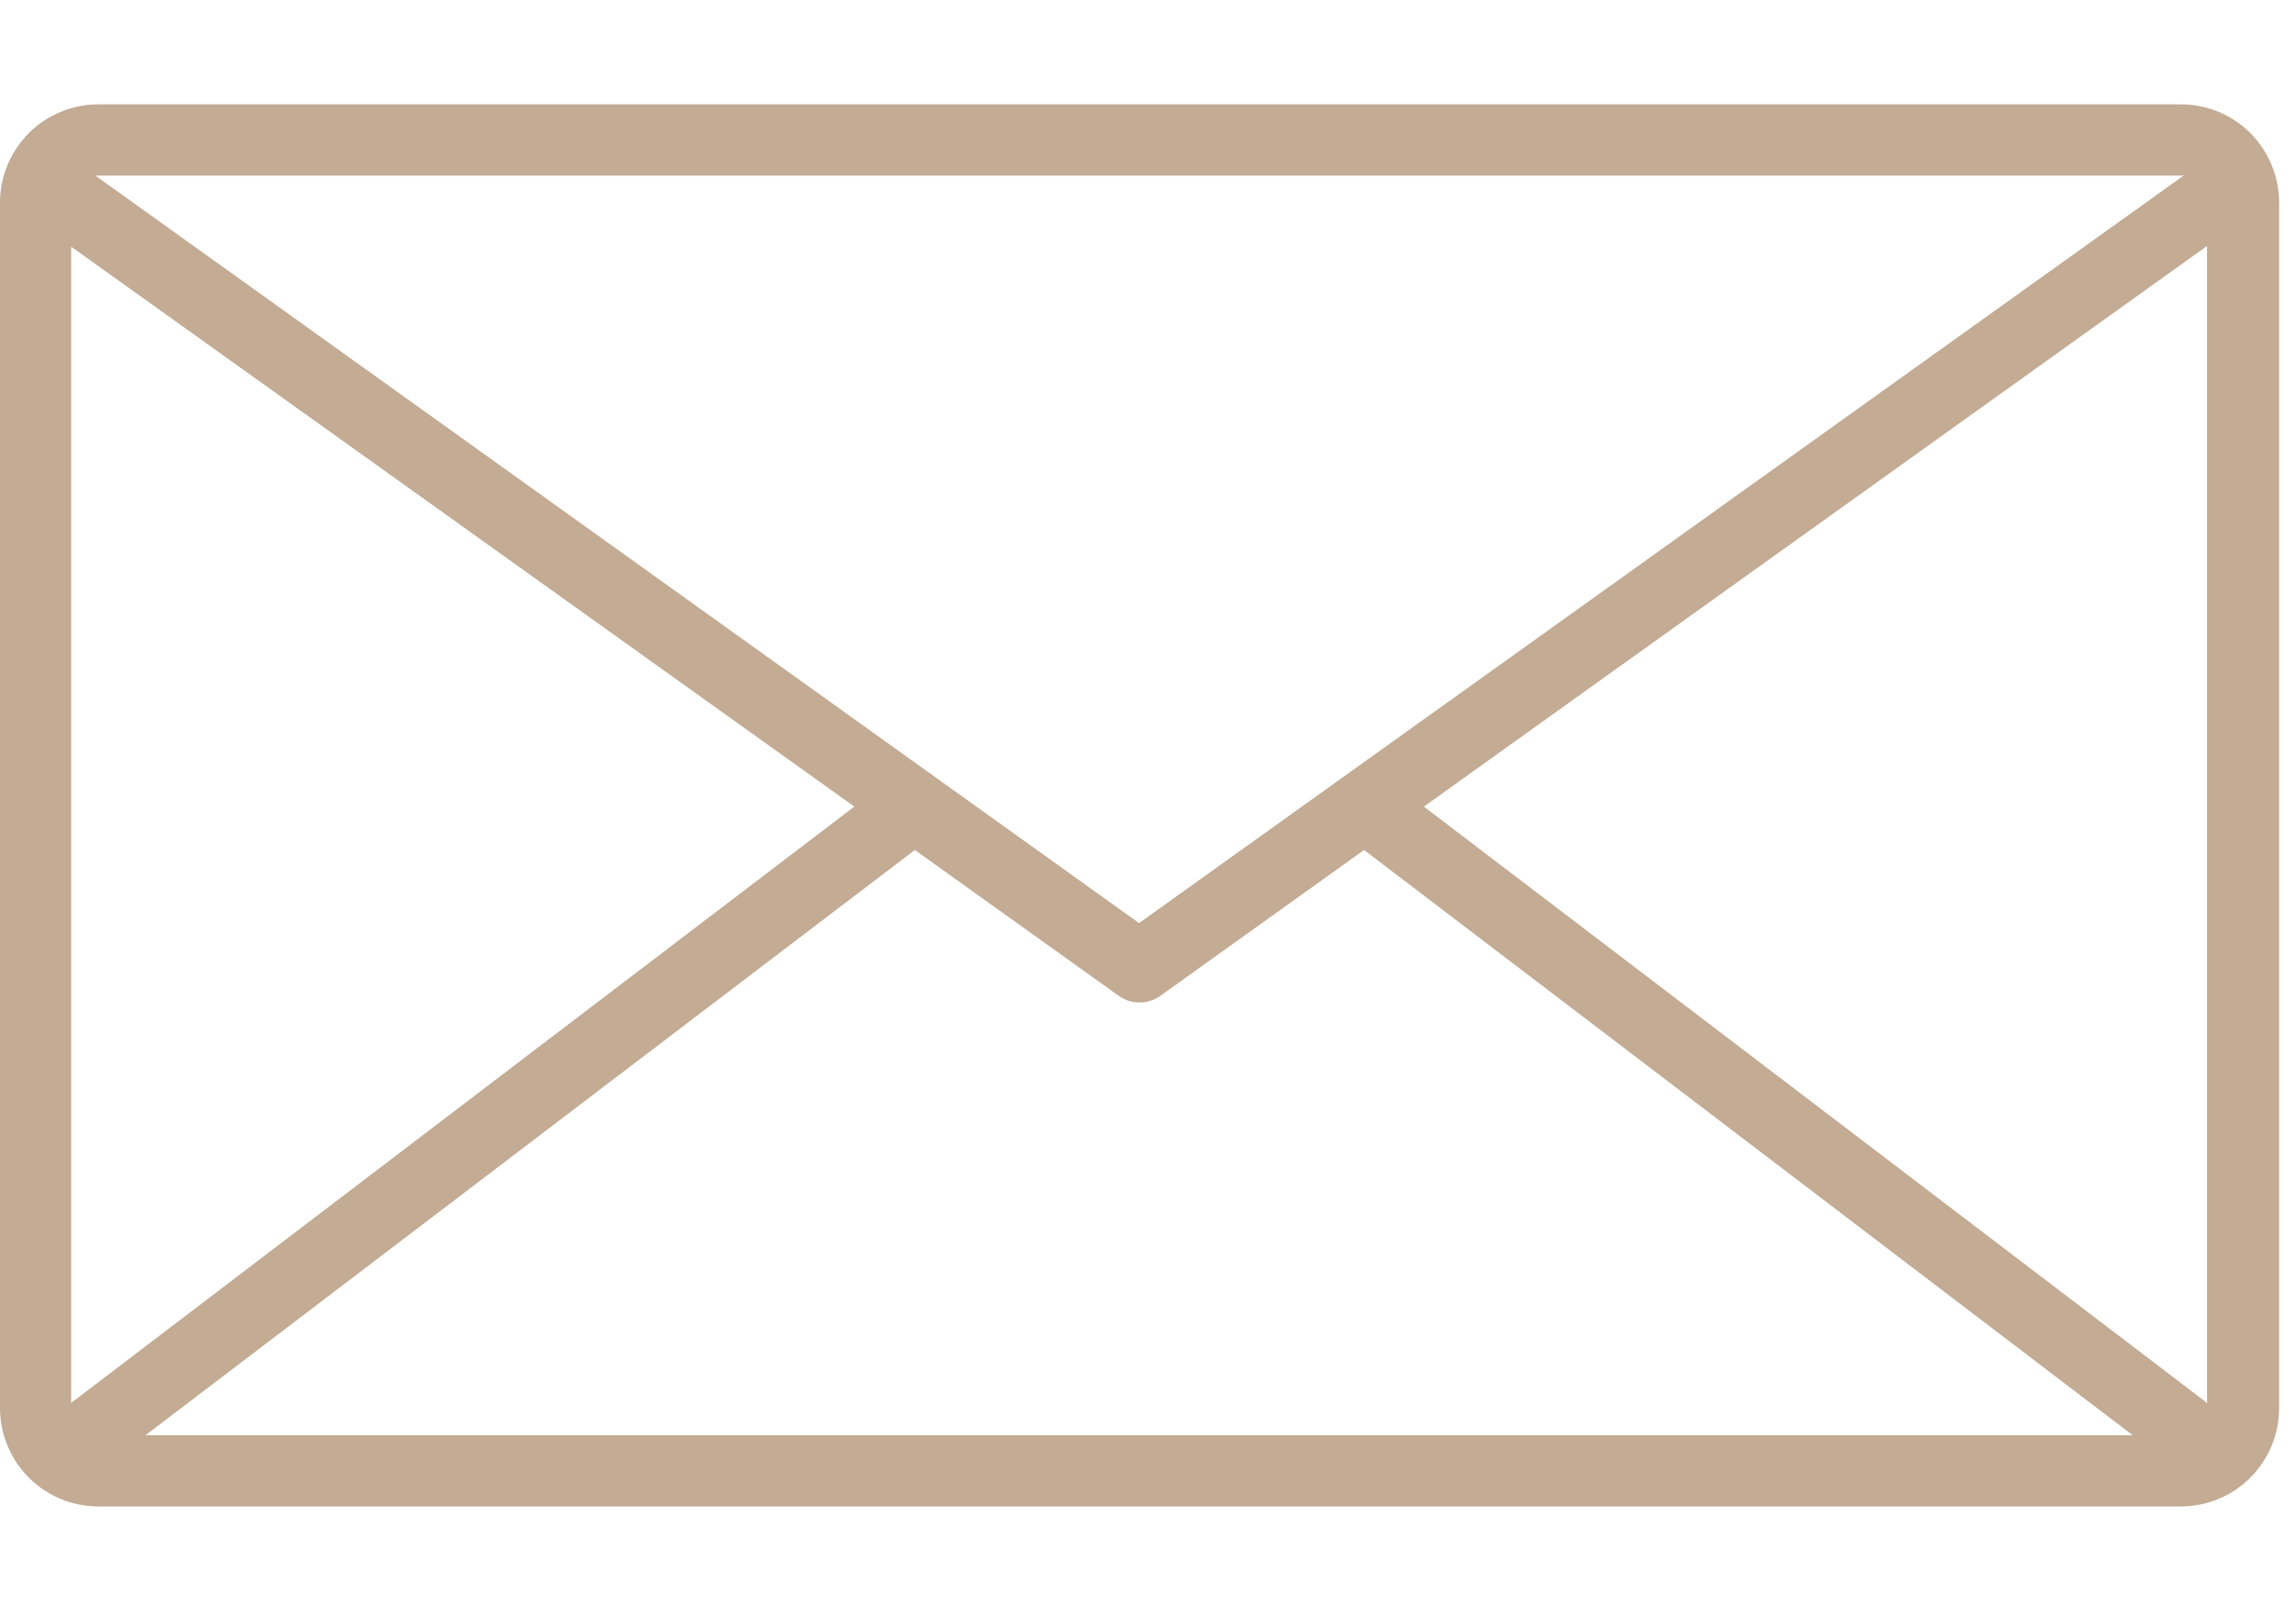 <svg xmlns="http://www.w3.org/2000/svg" width="20" height="14" viewBox="0 0 20 14" fill="none"><g clip-path="url(#clip0_180_1780)"><path d="M0.857 0.909C0.63 0.909 0.412 0.999 0.252 1.159C0.091 1.32 0 1.537 0 1.765L0 12.273C0.002 12.499 0.093 12.716 0.253 12.875C0.414 13.035 0.631 13.124 0.857 13.124H18.997C19.224 13.124 19.442 13.034 19.602 12.873C19.762 12.713 19.853 12.495 19.853 12.268V1.765C19.853 1.538 19.762 1.32 19.602 1.159C19.442 0.999 19.224 0.909 18.997 0.909H0.857ZM18.997 1.529H19.022L9.922 8.042L0.831 1.53H18.989L18.997 1.529ZM7.442 7.027L0.645 12.203C0.636 12.203 0.629 12.219 0.62 12.226V2.149L7.442 7.027ZM7.969 7.405L9.746 8.676C9.798 8.713 9.861 8.734 9.926 8.733C9.991 8.734 10.054 8.714 10.107 8.676L11.882 7.405L18.578 12.504H1.267L7.969 7.405ZM19.225 12.226C19.217 12.218 19.209 12.21 19.2 12.203L12.403 7.027L19.225 2.143V12.226Z" fill="#C3AB94"></path></g><defs><clipPath id="clip0_180_1780"><rect width="20" height="12.248" fill="white" transform="translate(0 0.876)"></rect></clipPath></defs></svg>